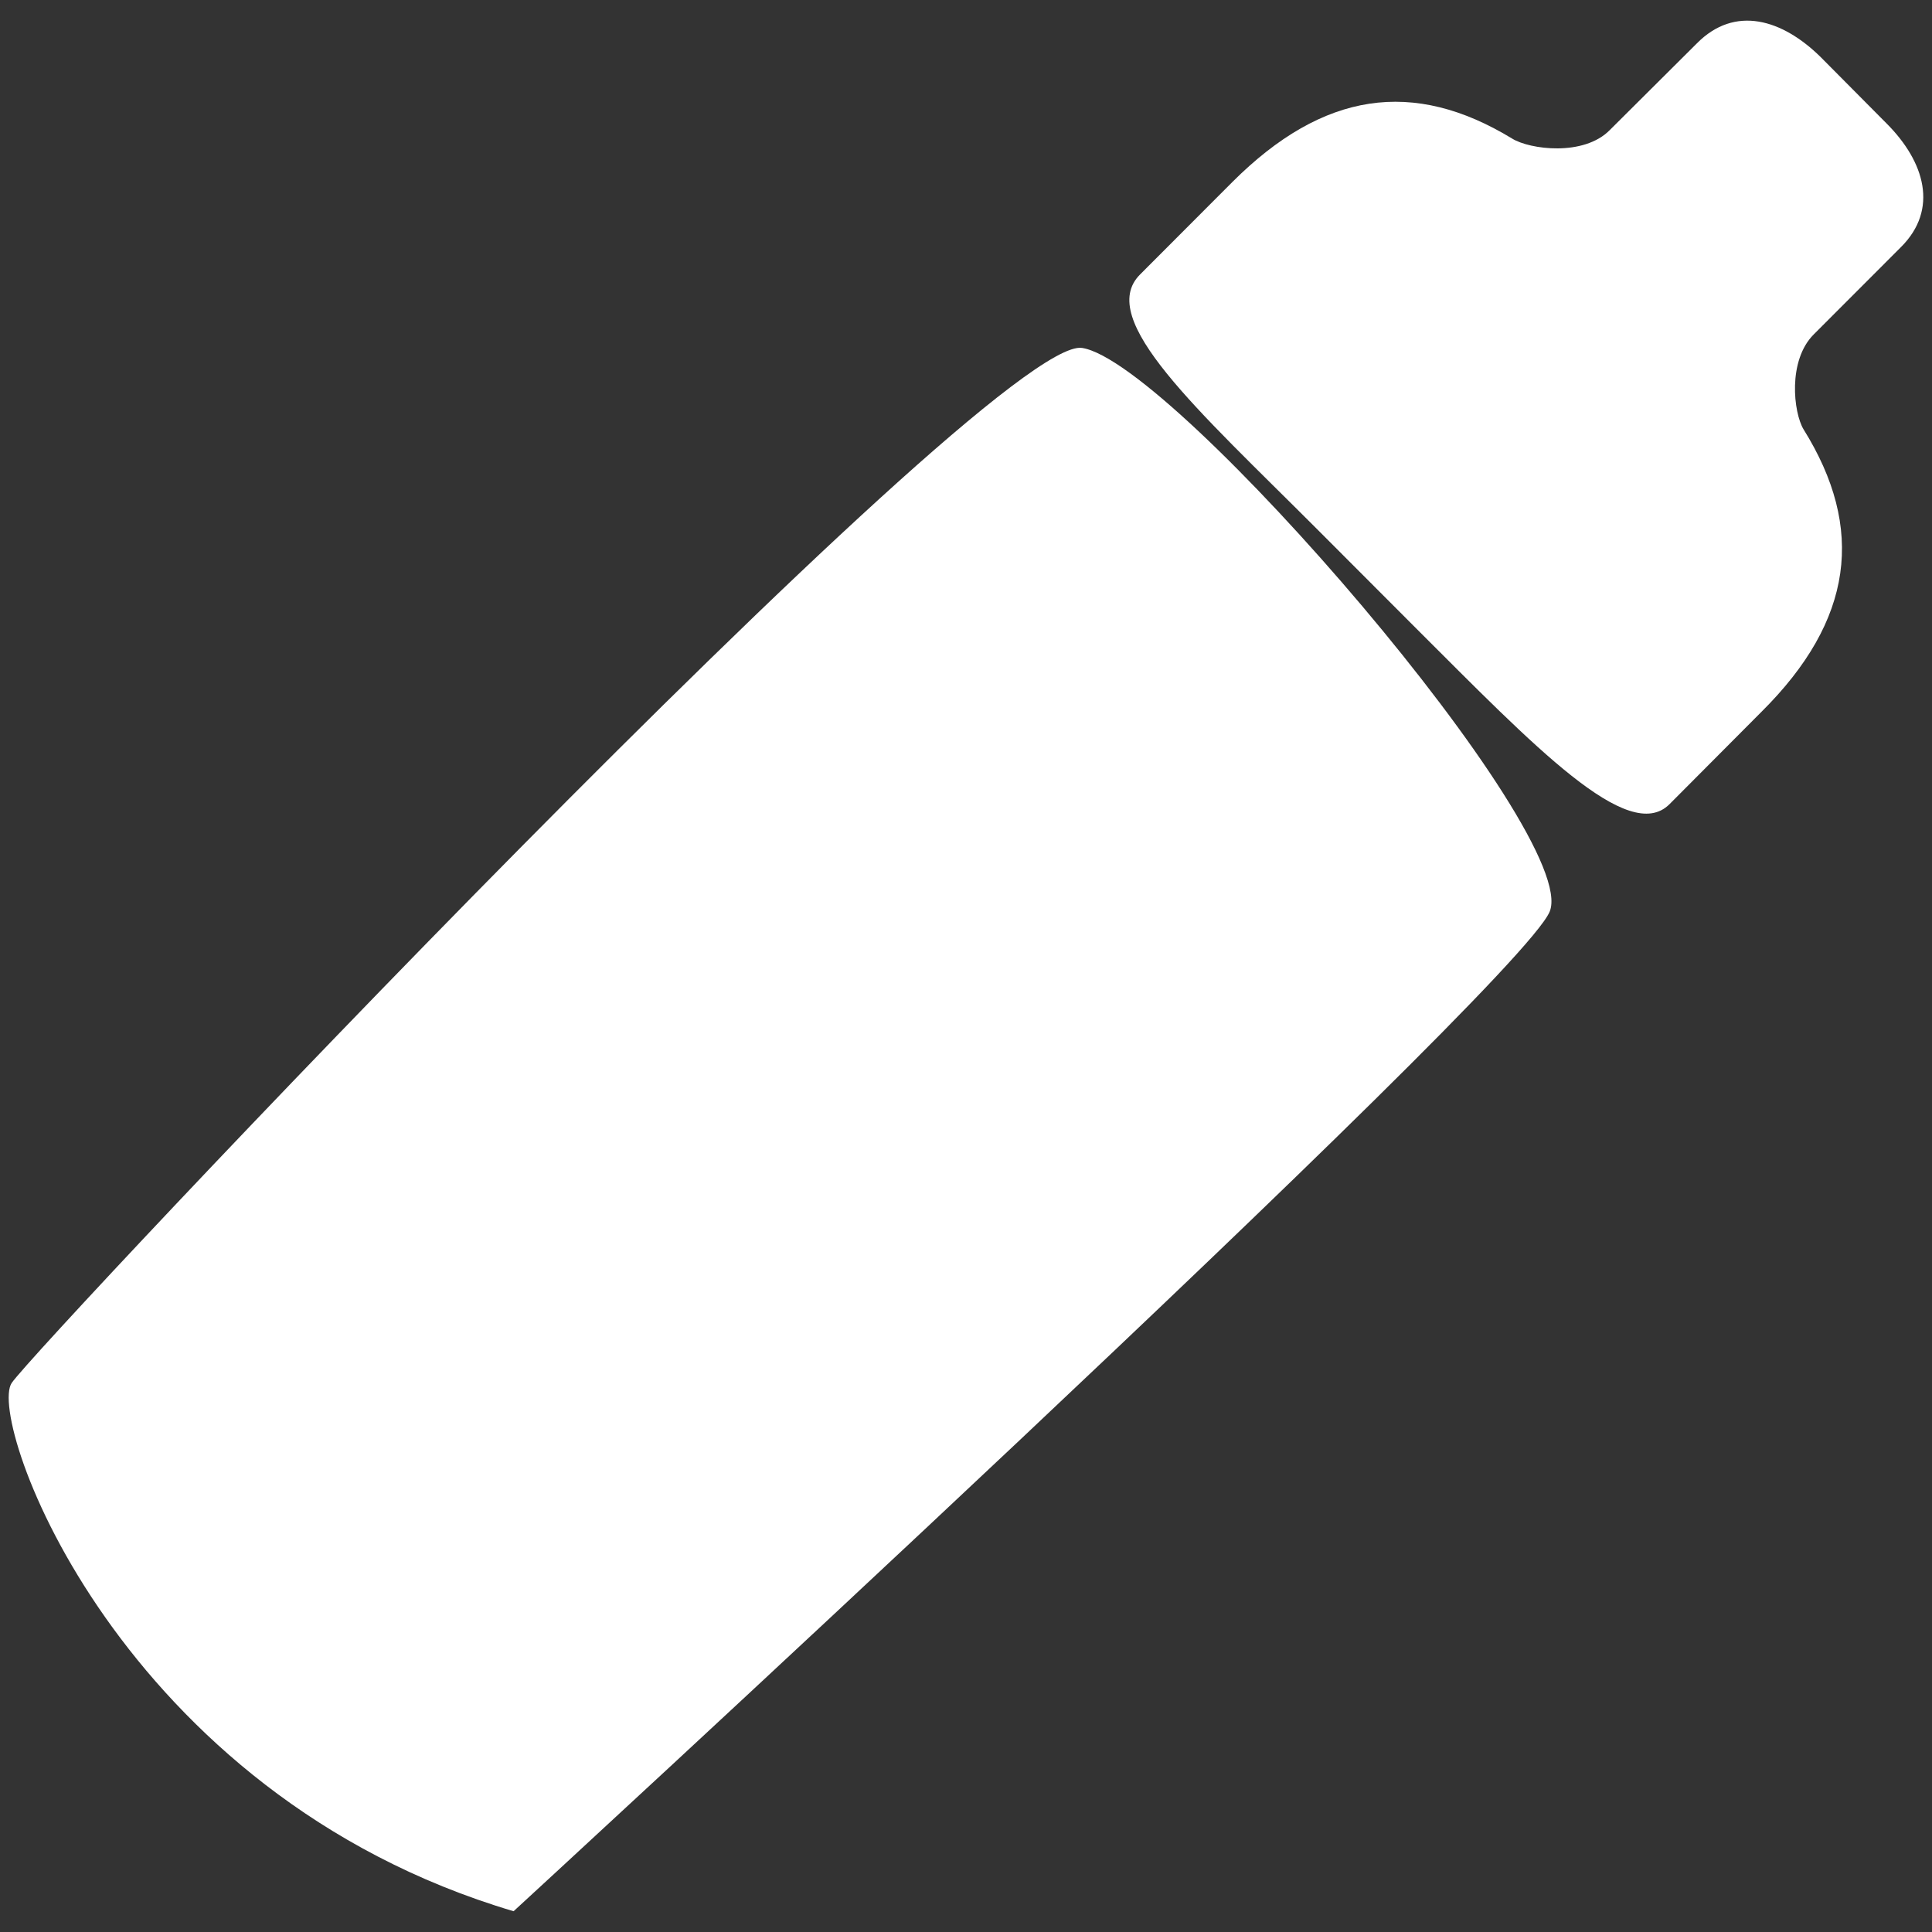 <?xml version="1.0" encoding="utf-8"?>
<!-- Generator: Adobe Illustrator 16.0.0, SVG Export Plug-In . SVG Version: 6.00 Build 0)  -->
<!DOCTYPE svg PUBLIC "-//W3C//DTD SVG 1.1//EN" "http://www.w3.org/Graphics/SVG/1.1/DTD/svg11.dtd">
<svg version="1.1" id="Layer_1" xmlns="http://www.w3.org/2000/svg" xmlns:xlink="http://www.w3.org/1999/xlink" x="0px" y="0px"
	 width="24px" height="24px" viewBox="0 0 24 24" enable-background="new 0 0 24 24" xml:space="preserve">
<rect x="0" y="0" width="24" height="24" fill="#333333" stroke="none"/>
<path fill="#FFFFFF" d="M-6.781,10.022"/>
<g>
	<path fill="#FFFFFF" d="M22.531,4.154c-0.326,0.326-0.252,0.97-0.127,1.179c0.768,1.232,0.621,2.373-0.52,3.507l-1.145,1.15
		c-0.51,0.51-1.678-0.718-3.154-2.191l-1.232-1.234c-1.475-1.476-2.746-2.6-2.191-3.155l1.148-1.15
		c1.127-1.125,2.248-1.286,3.475-0.538c0.219,0.135,0.889,0.224,1.213-0.107c0.326-0.325,1.082-1.077,1.082-1.077
		c0.471-0.476,1.059-0.301,1.539,0.173l0.82,0.826c0.469,0.471,0.648,1.063,0.174,1.534C23.613,3.072,22.857,3.829,22.531,4.154
		L22.531,4.154z"/>
	<path fill="#FFFFFF" d="M6.38,23.742c0,0,12.469-11.46,12.87-12.416c0.402-0.953-4.67-6.833-5.809-7.004
		C12.303,4.152,0.459,16.711,0.145,17.18S1.482,22.289,6.38,23.742z"/>
</g>
</svg>
